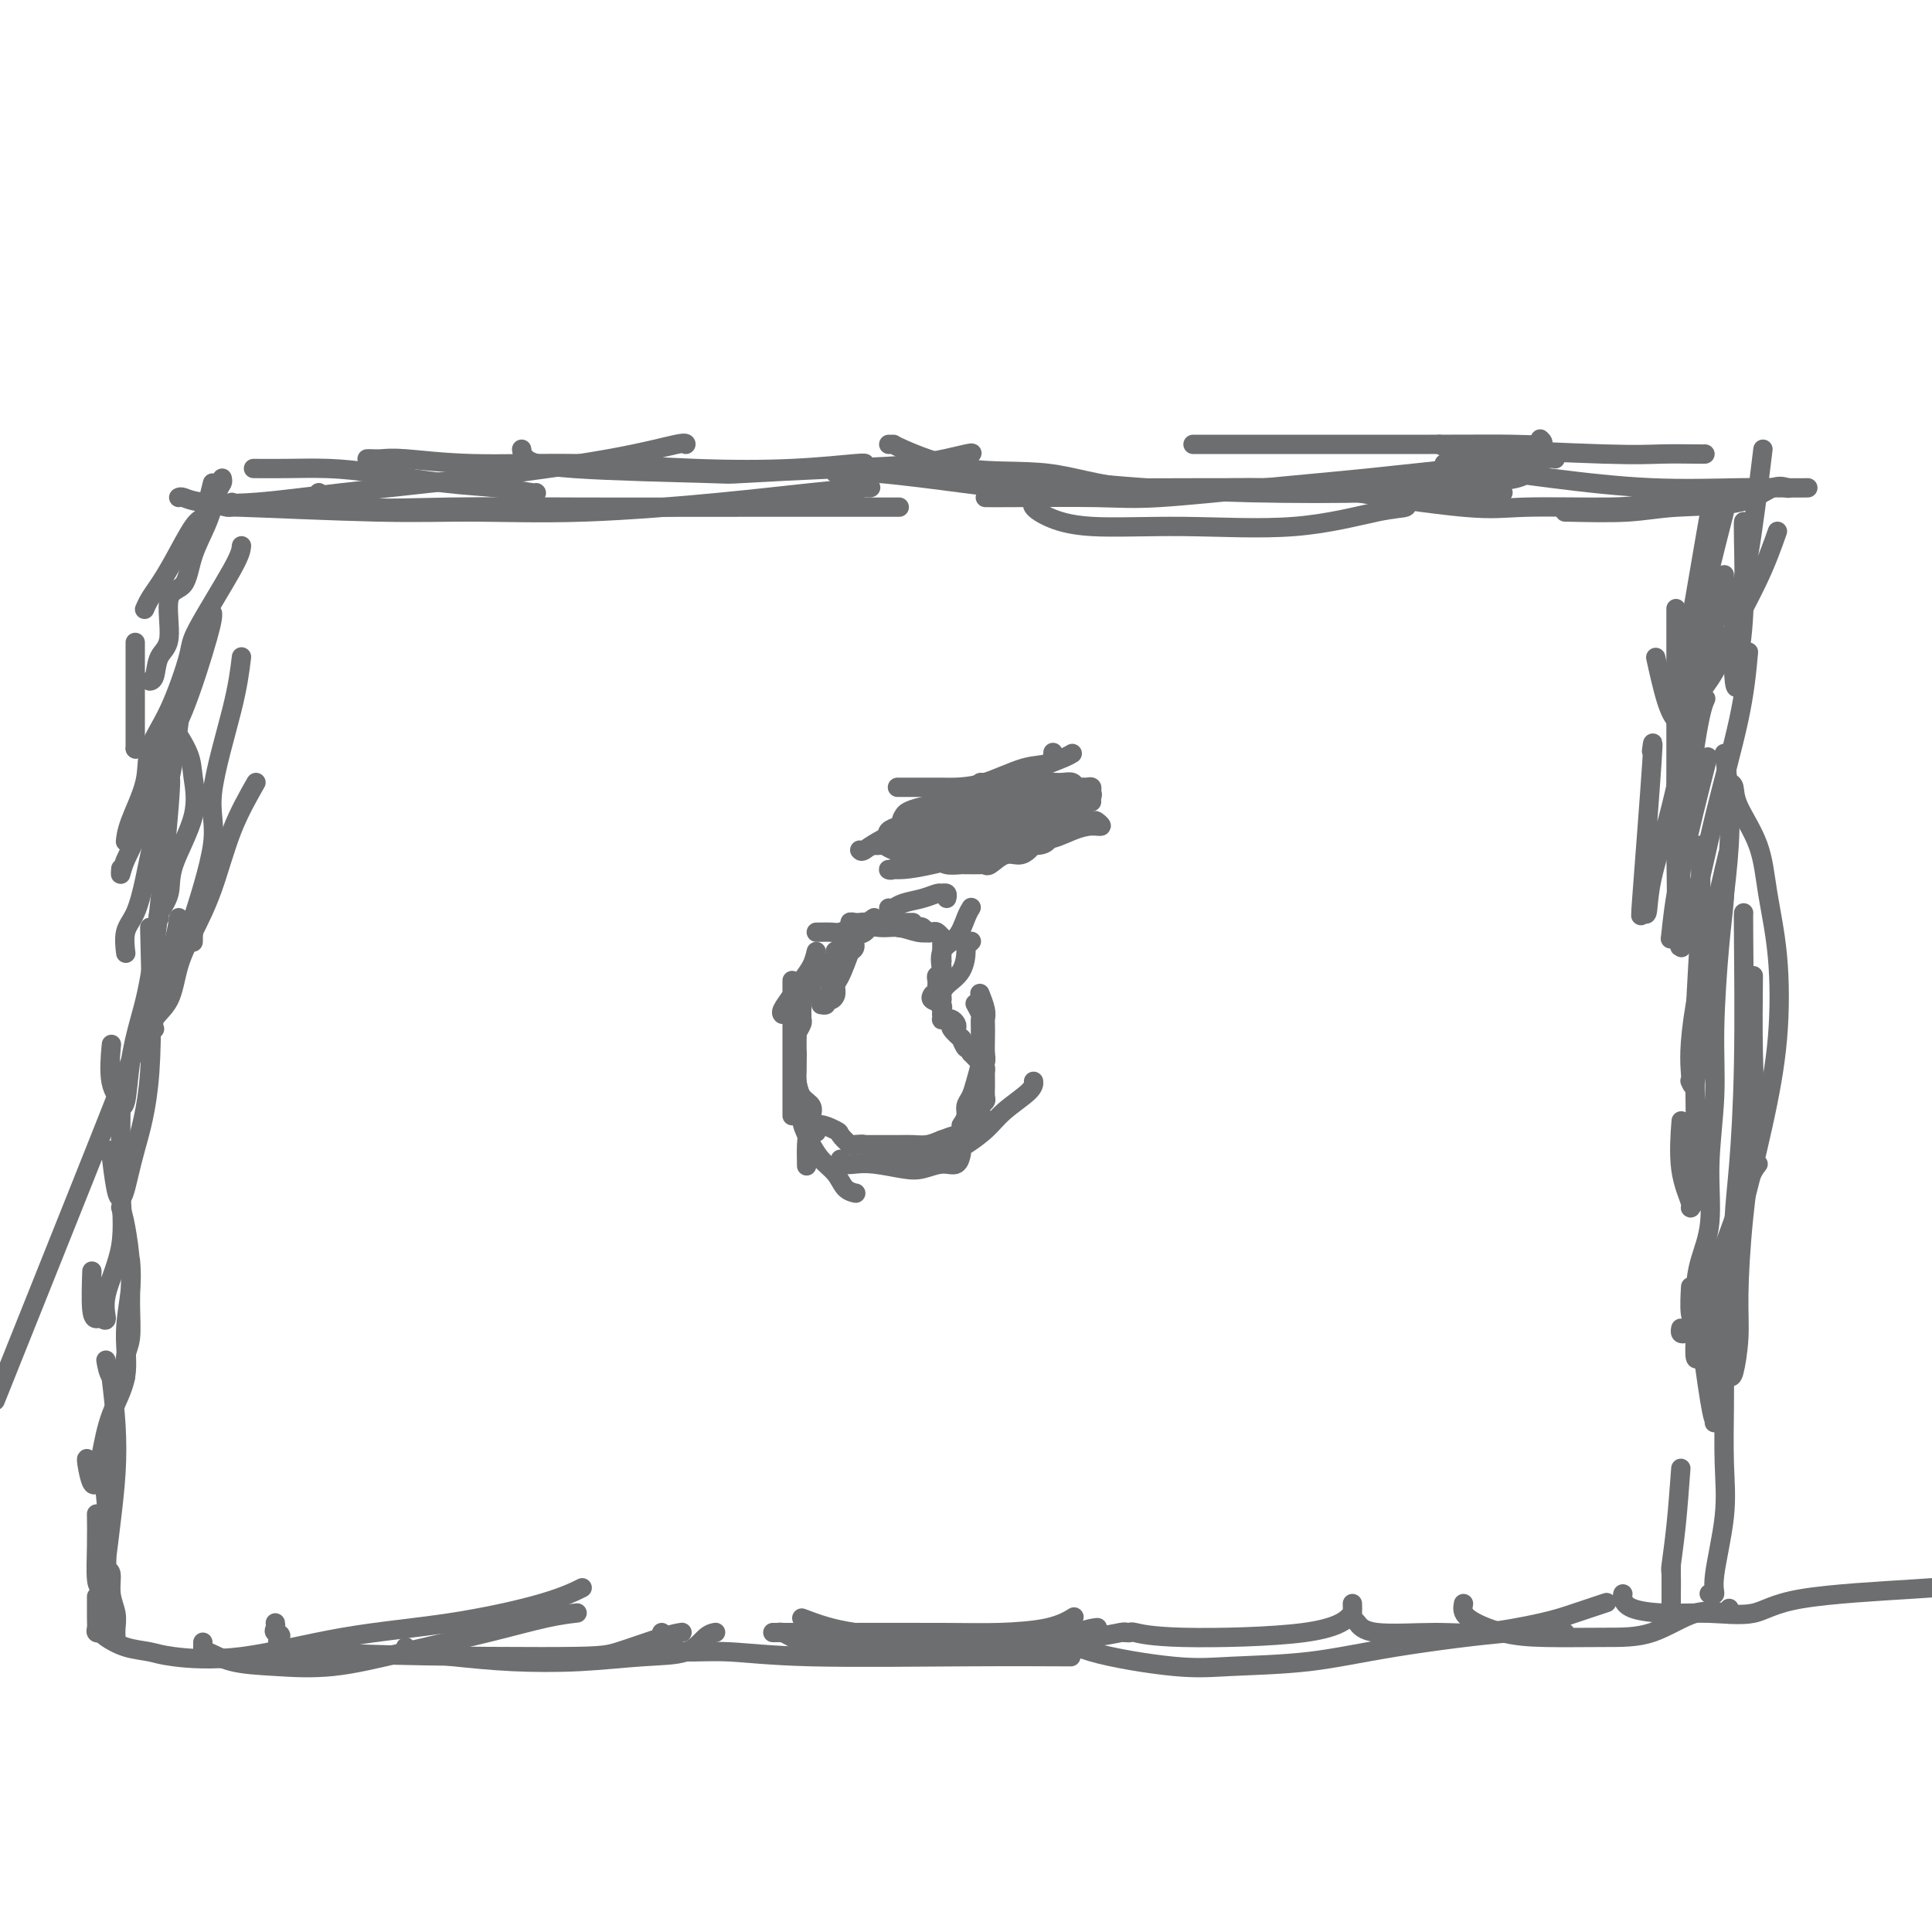 <svg viewBox='0 0 400 400' version='1.1' xmlns='http://www.w3.org/2000/svg' xmlns:xlink='http://www.w3.org/1999/xlink'><g fill='none' stroke='#6D6E70' stroke-width='4' stroke-linecap='round' stroke-linejoin='round'><path d='M44,100c-0.343,1.364 -0.686,2.728 -1,4c-0.314,1.272 -0.598,2.451 -1,3c-0.402,0.549 -0.920,0.466 -2,2c-1.080,1.534 -2.720,4.685 -4,7c-1.280,2.315 -2.199,3.796 -3,5c-0.801,1.204 -1.485,2.132 -2,3c-0.515,0.868 -0.861,1.677 -1,2c-0.139,0.323 -0.069,0.162 0,0'/><path d='M28,133c0.000,0.955 0.000,1.910 0,3c0.000,1.090 0.000,2.317 0,4c0.000,1.683 0.000,3.824 0,5c-0.000,1.176 0.000,1.387 0,2c0.000,0.613 -0.000,1.628 0,3c0.000,1.372 0.000,3.100 0,4c0.000,0.900 0.000,0.971 0,1c0.000,0.029 0.000,0.014 0,0'/><path d='M28,155c0.000,0.000 0.100,0.100 0.1,0.1'/><path d='M46,99c0.074,0.334 0.149,0.668 0,1c-0.149,0.332 -0.521,0.664 -1,2c-0.479,1.336 -1.065,3.678 -2,6c-0.935,2.322 -2.219,4.626 -3,7c-0.781,2.374 -1.060,4.818 -2,6c-0.940,1.182 -2.543,1.101 -3,3c-0.457,1.899 0.231,5.777 0,8c-0.231,2.223 -1.382,2.792 -2,4c-0.618,1.208 -0.705,3.056 -1,4c-0.295,0.944 -0.799,0.984 -1,1c-0.201,0.016 -0.101,0.008 0,0'/><path d='M50,113c-0.089,0.861 -0.179,1.723 -2,5c-1.821,3.277 -5.375,8.971 -7,12c-1.625,3.029 -1.321,3.394 -2,6c-0.679,2.606 -2.340,7.452 -4,11c-1.660,3.548 -3.321,5.798 -4,8c-0.679,2.202 -0.378,4.355 -1,7c-0.622,2.645 -2.167,5.781 -3,8c-0.833,2.219 -0.955,3.520 -1,4c-0.045,0.480 -0.013,0.137 0,0c0.013,-0.137 0.006,-0.069 0,0'/><path d='M44,127c0.018,0.656 0.037,1.312 -1,5c-1.037,3.688 -3.129,10.408 -5,15c-1.871,4.592 -3.521,7.055 -5,11c-1.479,3.945 -2.789,9.372 -4,13c-1.211,3.628 -2.325,5.457 -3,7c-0.675,1.543 -0.913,2.800 -1,3c-0.087,0.200 -0.025,-0.657 0,-1c0.025,-0.343 0.012,-0.171 0,0'/><path d='M50,136c-0.360,2.936 -0.720,5.873 -2,11c-1.280,5.127 -3.482,12.445 -4,17c-0.518,4.555 0.646,6.345 0,11c-0.646,4.655 -3.101,12.173 -4,15c-0.899,2.827 -0.241,0.964 0,1c0.241,0.036 0.065,1.971 0,3c-0.065,1.029 -0.017,1.151 0,1c0.017,-0.151 0.005,-0.577 0,-1c-0.005,-0.423 -0.001,-0.845 0,-1c0.001,-0.155 0.000,-0.044 0,0c-0.000,0.044 -0.000,0.022 0,0'/><path d='M53,162c-1.760,3.097 -3.520,6.194 -5,10c-1.480,3.806 -2.681,8.321 -4,12c-1.319,3.679 -2.755,6.523 -4,9c-1.245,2.477 -2.299,4.588 -3,7c-0.701,2.412 -1.049,5.126 -2,7c-0.951,1.874 -2.503,2.908 -3,4c-0.497,1.092 0.063,2.241 0,2c-0.063,-0.241 -0.748,-1.873 -1,-3c-0.252,-1.127 -0.072,-1.751 0,-2c0.072,-0.249 0.036,-0.125 0,0'/><path d='M37,190c-0.311,2.356 -0.622,4.711 -4,14c-3.378,9.289 -9.822,25.511 -16,41c-6.178,15.489 -12.089,30.244 -18,45'/><path d='M35,151c-0.028,0.123 -0.056,0.247 0,0c0.056,-0.247 0.197,-0.864 1,0c0.803,0.864 2.270,3.210 3,5c0.730,1.790 0.724,3.026 1,5c0.276,1.974 0.834,4.687 0,8c-0.834,3.313 -3.061,7.228 -4,10c-0.939,2.772 -0.592,4.403 -1,6c-0.408,1.597 -1.571,3.161 -2,4c-0.429,0.839 -0.122,0.954 0,1c0.122,0.046 0.061,0.023 0,0'/><path d='M37,147c0.149,0.183 0.297,0.366 0,3c-0.297,2.634 -1.040,7.718 -2,12c-0.960,4.282 -2.138,7.761 -3,11c-0.862,3.239 -1.408,6.237 -2,9c-0.592,2.763 -1.230,5.290 -2,7c-0.770,1.710 -1.670,2.603 -2,4c-0.330,1.397 -0.089,3.299 0,4c0.089,0.701 0.025,0.200 0,0c-0.025,-0.200 -0.013,-0.100 0,0'/><path d='M35,161c0.263,-0.350 0.527,-0.699 0,6c-0.527,6.699 -1.844,20.447 -3,29c-1.156,8.553 -2.150,11.912 -3,15c-0.850,3.088 -1.556,5.905 -2,9c-0.444,3.095 -0.627,6.467 -1,8c-0.373,1.533 -0.937,1.226 -1,1c-0.063,-0.226 0.375,-0.370 0,-1c-0.375,-0.630 -1.562,-1.747 -2,-4c-0.438,-2.253 -0.125,-5.644 0,-7c0.125,-1.356 0.063,-0.678 0,0'/><path d='M31,192c0.286,11.094 0.571,22.187 0,30c-0.571,7.813 -1.999,12.344 -3,16c-1.001,3.656 -1.575,6.435 -2,8c-0.425,1.565 -0.702,1.914 -1,2c-0.298,0.086 -0.619,-0.092 -1,-2c-0.381,-1.908 -0.823,-5.545 -1,-7c-0.177,-1.455 -0.088,-0.727 0,0'/><path d='M25,224c0.025,3.161 0.050,6.322 0,10c-0.050,3.678 -0.174,7.871 0,12c0.174,4.129 0.646,8.192 0,12c-0.646,3.808 -2.412,7.359 -3,10c-0.588,2.641 0.000,4.370 0,5c0.000,0.630 -0.588,0.161 -1,0c-0.412,-0.161 -0.646,-0.012 -1,0c-0.354,0.012 -0.826,-0.112 -1,-2c-0.174,-1.888 -0.050,-5.539 0,-7c0.050,-1.461 0.025,-0.730 0,0'/><path d='M25,250c0.307,0.977 0.614,1.954 1,4c0.386,2.046 0.850,5.162 1,8c0.150,2.838 -0.014,5.397 0,8c0.014,2.603 0.208,5.250 0,7c-0.208,1.750 -0.816,2.601 -1,4c-0.184,1.399 0.056,3.344 0,4c-0.056,0.656 -0.407,0.021 -1,0c-0.593,-0.021 -1.429,0.571 -2,0c-0.571,-0.571 -0.877,-2.306 -1,-3c-0.123,-0.694 -0.061,-0.347 0,0'/><path d='M27,261c0.134,1.739 0.268,3.479 0,6c-0.268,2.521 -0.937,5.825 -1,9c-0.063,3.175 0.481,6.223 0,9c-0.481,2.777 -1.988,5.284 -3,8c-1.012,2.716 -1.529,5.642 -2,8c-0.471,2.358 -0.897,4.148 -1,5c-0.103,0.852 0.116,0.764 0,1c-0.116,0.236 -0.567,0.795 -1,0c-0.433,-0.795 -0.847,-2.945 -1,-4c-0.153,-1.055 -0.044,-1.016 0,-1c0.044,0.016 0.022,0.008 0,0'/><path d='M23,285c0.399,3.343 0.798,6.686 1,10c0.202,3.314 0.208,6.599 0,10c-0.208,3.401 -0.630,6.919 -1,10c-0.370,3.081 -0.688,5.725 -1,8c-0.312,2.275 -0.620,4.181 -1,5c-0.380,0.819 -0.834,0.549 -1,-1c-0.166,-1.549 -0.045,-4.379 0,-7c0.045,-2.621 0.013,-5.035 0,-6c-0.013,-0.965 -0.006,-0.483 0,0'/><path d='M21,304c0.431,2.437 0.861,4.874 1,7c0.139,2.126 -0.014,3.943 0,7c0.014,3.057 0.196,7.356 0,10c-0.196,2.644 -0.771,3.634 -1,5c-0.229,1.366 -0.114,3.109 0,4c0.114,0.891 0.227,0.932 0,1c-0.227,0.068 -0.793,0.165 -1,0c-0.207,-0.165 -0.056,-0.591 0,-1c0.056,-0.409 0.015,-0.803 0,-2c-0.015,-1.197 -0.004,-3.199 0,-4c0.004,-0.801 0.002,-0.400 0,0'/><path d='M22,325c0.453,0.070 0.906,0.141 1,1c0.094,0.859 -0.171,2.507 0,4c0.171,1.493 0.778,2.831 1,4c0.222,1.169 0.060,2.169 0,3c-0.060,0.831 -0.016,1.493 0,2c0.016,0.507 0.005,0.859 0,1c-0.005,0.141 -0.002,0.070 0,0'/><path d='M21,338c0.102,0.220 0.203,0.441 1,1c0.797,0.559 2.288,1.457 4,2c1.712,0.543 3.644,0.730 5,1c1.356,0.270 2.135,0.624 5,1c2.865,0.376 7.816,0.773 14,0c6.184,-0.773 13.602,-2.715 21,-4c7.398,-1.285 14.777,-1.911 22,-3c7.223,-1.089 14.291,-2.639 19,-4c4.709,-1.361 7.060,-2.532 8,-3c0.940,-0.468 0.470,-0.234 0,0'/><path d='M42,340c0.004,0.295 0.008,0.590 0,1c-0.008,0.410 -0.028,0.935 0,1c0.028,0.065 0.105,-0.330 1,0c0.895,0.330 2.608,1.386 5,2c2.392,0.614 5.464,0.785 9,1c3.536,0.215 7.537,0.474 12,0c4.463,-0.474 9.389,-1.682 15,-3c5.611,-1.318 11.906,-2.745 17,-4c5.094,-1.255 8.987,-2.338 12,-3c3.013,-0.662 5.147,-0.903 6,-1c0.853,-0.097 0.427,-0.048 0,0'/><path d='M57,336c0.057,0.318 0.115,0.635 0,1c-0.115,0.365 -0.402,0.776 0,1c0.402,0.224 1.493,0.260 1,1c-0.493,0.740 -2.570,2.184 8,3c10.570,0.816 33.785,1.003 46,1c12.215,-0.003 13.429,-0.197 16,-1c2.571,-0.803 6.500,-2.216 9,-3c2.500,-0.784 3.571,-0.938 4,-1c0.429,-0.062 0.214,-0.031 0,0'/><path d='M84,341c0.213,0.338 0.426,0.675 2,1c1.574,0.325 4.507,0.636 8,1c3.493,0.364 7.544,0.781 12,1c4.456,0.219 9.317,0.241 14,0c4.683,-0.241 9.189,-0.744 13,-1c3.811,-0.256 6.929,-0.264 9,-1c2.071,-0.736 3.096,-2.198 4,-3c0.904,-0.802 1.687,-0.943 2,-1c0.313,-0.057 0.157,-0.028 0,0'/><path d='M137,338c0.100,0.229 0.200,0.457 0,1c-0.200,0.543 -0.700,1.399 0,2c0.700,0.601 2.600,0.946 5,1c2.400,0.054 5.301,-0.182 9,0c3.699,0.182 8.196,0.781 17,1c8.804,0.219 21.917,0.059 32,0c10.083,-0.059 17.138,-0.016 20,0c2.862,0.016 1.532,0.005 1,0c-0.532,-0.005 -0.266,-0.002 0,0'/><path d='M161,338c0.311,-0.051 0.623,-0.102 1,0c0.377,0.102 0.821,0.357 2,1c1.179,0.643 3.094,1.675 9,2c5.906,0.325 15.804,-0.057 23,0c7.196,0.057 11.692,0.551 16,0c4.308,-0.551 8.429,-2.148 11,-3c2.571,-0.852 3.592,-0.958 4,-1c0.408,-0.042 0.204,-0.021 0,0'/><path d='M160,338c0.188,-0.001 0.377,-0.002 2,0c1.623,0.002 4.681,0.007 11,0c6.319,-0.007 15.900,-0.027 22,0c6.100,0.027 8.717,0.100 12,0c3.283,-0.100 7.230,-0.373 10,-1c2.770,-0.627 4.363,-1.608 5,-2c0.637,-0.392 0.319,-0.196 0,0'/><path d='M166,335c3.035,1.153 6.071,2.305 11,3c4.929,0.695 11.752,0.932 18,1c6.248,0.068 11.923,-0.034 17,0c5.077,0.034 9.557,0.205 13,0c3.443,-0.205 5.850,-0.786 7,-1c1.150,-0.214 1.043,-0.061 1,0c-0.043,0.061 -0.021,0.031 0,0'/><path d='M233,338c0.429,0.032 0.858,0.064 1,0c0.142,-0.064 -0.003,-0.224 1,0c1.003,0.224 3.156,0.833 10,1c6.844,0.167 18.381,-0.109 25,-1c6.619,-0.891 8.320,-2.397 9,-3c0.680,-0.603 0.340,-0.301 0,0'/><path d='M219,338c1.294,1.354 2.588,2.708 7,4c4.412,1.292 11.941,2.521 17,3c5.059,0.479 7.646,0.209 12,0c4.354,-0.209 10.473,-0.357 16,-1c5.527,-0.643 10.462,-1.780 18,-3c7.538,-1.220 17.680,-2.523 24,-3c6.320,-0.477 8.817,-0.128 10,0c1.183,0.128 1.052,0.037 1,0c-0.052,-0.037 -0.026,-0.018 0,0'/><path d='M280,332c0.020,0.746 0.040,1.492 0,2c-0.040,0.508 -0.138,0.779 0,1c0.138,0.221 0.514,0.393 1,1c0.486,0.607 1.082,1.649 4,2c2.918,0.351 8.159,0.010 12,0c3.841,-0.010 6.280,0.312 10,0c3.720,-0.312 8.719,-1.259 12,-2c3.281,-0.741 4.845,-1.276 7,-2c2.155,-0.724 4.901,-1.635 6,-2c1.099,-0.365 0.549,-0.182 0,0'/><path d='M303,332c-0.177,0.959 -0.354,1.917 1,3c1.354,1.083 4.240,2.289 7,3c2.760,0.711 5.395,0.926 9,1c3.605,0.074 8.181,0.007 12,0c3.819,-0.007 6.880,0.047 10,-1c3.120,-1.047 6.300,-3.195 9,-4c2.700,-0.805 4.920,-0.267 6,0c1.080,0.267 1.022,0.264 1,0c-0.022,-0.264 -0.006,-0.790 0,-1c0.006,-0.210 0.003,-0.105 0,0'/><path d='M336,330c-0.070,0.228 -0.141,0.456 0,1c0.141,0.544 0.492,1.404 2,2c1.508,0.596 4.171,0.927 7,1c2.829,0.073 5.824,-0.113 9,0c3.176,0.113 6.532,0.525 9,0c2.468,-0.525 4.049,-1.988 10,-3c5.951,-1.012 16.272,-1.575 23,-2c6.728,-0.425 9.864,-0.713 13,-1'/><path d='M358,162c0.419,0.152 0.837,0.303 1,1c0.163,0.697 0.070,1.939 1,4c0.930,2.061 2.883,4.942 4,8c1.117,3.058 1.398,6.295 2,10c0.602,3.705 1.525,7.880 2,13c0.475,5.120 0.503,11.187 0,17c-0.503,5.813 -1.535,11.373 -3,18c-1.465,6.627 -3.362,14.321 -5,20c-1.638,5.679 -3.017,9.344 -4,13c-0.983,3.656 -1.570,7.305 -2,10c-0.430,2.695 -0.704,4.438 -1,5c-0.296,0.562 -0.616,-0.055 -1,0c-0.384,0.055 -0.834,0.784 -1,0c-0.166,-0.784 -0.047,-3.081 0,-4c0.047,-0.919 0.024,-0.459 0,0'/><path d='M357,180c0.080,1.830 0.161,3.660 0,6c-0.161,2.340 -0.563,5.190 -1,10c-0.437,4.810 -0.908,11.579 -1,17c-0.092,5.421 0.196,9.492 0,14c-0.196,4.508 -0.876,9.452 -1,14c-0.124,4.548 0.307,8.700 0,12c-0.307,3.300 -1.354,5.747 -2,8c-0.646,2.253 -0.891,4.312 -1,6c-0.109,1.688 -0.082,3.005 0,4c0.082,0.995 0.218,1.669 0,2c-0.218,0.331 -0.789,0.320 -1,-1c-0.211,-1.320 -0.060,-3.949 0,-5c0.060,-1.051 0.030,-0.526 0,0'/><path d='M361,189c-0.023,0.276 -0.047,0.552 0,6c0.047,5.448 0.164,16.068 0,25c-0.164,8.932 -0.608,16.178 -1,21c-0.392,4.822 -0.732,7.222 -1,12c-0.268,4.778 -0.464,11.936 -1,18c-0.536,6.064 -1.413,11.035 -2,15c-0.587,3.965 -0.883,6.923 -1,8c-0.117,1.077 -0.056,0.272 0,0c0.056,-0.272 0.108,-0.011 0,0c-0.108,0.011 -0.375,-0.228 -1,-4c-0.625,-3.772 -1.607,-11.078 -2,-14c-0.393,-2.922 -0.196,-1.461 0,0'/><path d='M363,202c-0.052,5.526 -0.104,11.052 0,16c0.104,4.948 0.365,9.319 0,15c-0.365,5.681 -1.354,12.670 -2,19c-0.646,6.330 -0.948,11.999 -1,16c-0.052,4.001 0.145,6.335 0,9c-0.145,2.665 -0.631,5.663 -1,7c-0.369,1.337 -0.621,1.013 -1,1c-0.379,-0.013 -0.885,0.285 -1,0c-0.115,-0.285 0.161,-1.154 0,-2c-0.161,-0.846 -0.760,-1.670 -1,-2c-0.240,-0.330 -0.120,-0.165 0,0'/><path d='M357,281c0.017,3.112 0.034,6.225 0,10c-0.034,3.775 -0.118,8.213 0,12c0.118,3.787 0.438,6.924 0,11c-0.438,4.076 -1.633,9.093 -2,12c-0.367,2.907 0.093,3.706 0,4c-0.093,0.294 -0.741,0.084 -1,0c-0.259,-0.084 -0.130,-0.042 0,0'/><path d='M348,304c-0.309,4.190 -0.619,8.379 -1,12c-0.381,3.621 -0.834,6.672 -1,8c-0.166,1.328 -0.044,0.932 0,2c0.044,1.068 0.012,3.598 0,5c-0.012,1.402 -0.003,1.675 0,2c0.003,0.325 0.001,0.703 0,-1c-0.001,-1.703 -0.000,-5.487 0,-7c0.000,-1.513 0.000,-0.757 0,0'/><path d='M364,241c-0.665,0.831 -1.330,1.662 -3,6c-1.670,4.338 -4.346,12.183 -6,16c-1.654,3.817 -2.285,3.608 -3,5c-0.715,1.392 -1.512,4.387 -2,6c-0.488,1.613 -0.667,1.845 -1,2c-0.333,0.155 -0.820,0.234 -1,0c-0.180,-0.234 -0.051,-0.781 0,-1c0.051,-0.219 0.026,-0.109 0,0'/><path d='M352,175c0.114,5.037 0.228,10.074 0,16c-0.228,5.926 -0.797,12.740 -1,20c-0.203,7.260 -0.038,14.965 0,20c0.038,5.035 -0.050,7.398 0,10c0.050,2.602 0.238,5.442 0,7c-0.238,1.558 -0.901,1.835 -1,2c-0.099,0.165 0.365,0.220 0,-1c-0.365,-1.220 -1.560,-3.713 -2,-7c-0.440,-3.287 -0.126,-7.368 0,-9c0.126,-1.632 0.063,-0.816 0,0'/><path d='M357,156c0.747,5.376 1.493,10.753 1,19c-0.493,8.247 -2.227,19.365 -3,26c-0.773,6.635 -0.586,8.787 -1,10c-0.414,1.213 -1.431,1.487 -2,4c-0.569,2.513 -0.691,7.265 -1,9c-0.309,1.735 -0.807,0.453 -1,0c-0.193,-0.453 -0.082,-0.077 0,0c0.082,0.077 0.135,-0.144 0,-2c-0.135,-1.856 -0.460,-5.346 1,-14c1.460,-8.654 4.703,-22.473 6,-28c1.297,-5.527 0.649,-2.764 0,0'/><path d='M368,110c-1.073,3.040 -2.147,6.080 -4,10c-1.853,3.920 -4.486,8.720 -6,12c-1.514,3.280 -1.911,5.038 -3,7c-1.089,1.962 -2.872,4.126 -4,6c-1.128,1.874 -1.602,3.457 -2,4c-0.398,0.543 -0.720,0.046 -1,0c-0.280,-0.046 -0.518,0.359 -1,0c-0.482,-0.359 -1.207,-1.481 -2,-4c-0.793,-2.519 -1.655,-6.434 -2,-8c-0.345,-1.566 -0.172,-0.783 0,0'/><path d='M347,126c-0.002,2.176 -0.004,4.351 0,10c0.004,5.649 0.015,14.771 0,22c-0.015,7.229 -0.054,12.564 0,18c0.054,5.436 0.201,10.973 0,14c-0.201,3.027 -0.750,3.543 -1,4c-0.250,0.457 -0.201,0.854 0,-1c0.201,-1.854 0.554,-5.961 2,-13c1.446,-7.039 3.985,-17.011 5,-21c1.015,-3.989 0.508,-1.994 0,0'/><path d='M362,135c-0.376,4.096 -0.752,8.193 -2,14c-1.248,5.807 -3.367,13.325 -5,20c-1.633,6.675 -2.780,12.507 -4,17c-1.220,4.493 -2.514,7.648 -3,9c-0.486,1.352 -0.165,0.901 0,1c0.165,0.099 0.174,0.747 0,-1c-0.174,-1.747 -0.531,-5.891 0,-14c0.531,-8.109 1.951,-20.183 3,-27c1.049,-6.817 1.728,-8.376 2,-9c0.272,-0.624 0.136,-0.312 0,0'/><path d='M357,119c-0.513,2.976 -1.026,5.952 -2,10c-0.974,4.048 -2.408,9.169 -4,16c-1.592,6.831 -3.343,15.372 -5,22c-1.657,6.628 -3.221,11.341 -4,15c-0.779,3.659 -0.773,6.263 -1,7c-0.227,0.737 -0.688,-0.394 -1,0c-0.312,0.394 -0.475,2.312 0,-4c0.475,-6.312 1.590,-20.853 2,-27c0.410,-6.147 0.117,-3.899 0,-3c-0.117,0.899 -0.059,0.450 0,0'/><path d='M357,106c-2.061,8.063 -4.121,16.126 -5,21c-0.879,4.874 -0.575,6.558 -1,9c-0.425,2.442 -1.578,5.642 -2,7c-0.422,1.358 -0.113,0.873 0,1c0.113,0.127 0.030,0.864 0,-1c-0.030,-1.864 -0.008,-6.331 0,-8c0.008,-1.669 0.002,-0.540 1,-6c0.998,-5.460 2.999,-17.508 4,-23c1.001,-5.492 1.000,-4.426 1,-4c-0.000,0.426 -0.000,0.213 0,0'/><path d='M361,108c-0.033,0.270 -0.065,0.540 0,4c0.065,3.460 0.228,10.111 0,15c-0.228,4.889 -0.846,8.015 -1,10c-0.154,1.985 0.155,2.830 0,4c-0.155,1.170 -0.773,2.664 -1,-1c-0.227,-3.664 -0.061,-12.486 0,-16c0.061,-3.514 0.017,-1.718 0,-1c-0.017,0.718 -0.009,0.359 0,0'/><path d='M365,93c-1.041,8.498 -2.083,16.995 -3,22c-0.917,5.005 -1.710,6.517 -2,8c-0.290,1.483 -0.078,2.938 0,4c0.078,1.062 0.022,1.732 0,2c-0.022,0.268 -0.011,0.134 0,0'/><path d='M37,103c0.202,-0.102 0.403,-0.203 1,0c0.597,0.203 1.588,0.712 4,1c2.412,0.288 6.244,0.357 11,0c4.756,-0.357 10.437,-1.139 18,-2c7.563,-0.861 17.007,-1.800 27,-3c9.993,-1.200 20.534,-2.662 28,-4c7.466,-1.338 11.856,-2.553 14,-3c2.144,-0.447 2.041,-0.128 2,0c-0.041,0.128 -0.021,0.064 0,0'/><path d='M53,97c-0.463,-0.004 -0.925,-0.008 0,0c0.925,0.008 3.238,0.029 6,0c2.762,-0.029 5.973,-0.109 9,0c3.027,0.109 5.869,0.408 10,1c4.131,0.592 9.552,1.479 14,2c4.448,0.521 7.924,0.676 11,1c3.076,0.324 5.751,0.818 7,1c1.249,0.182 1.071,0.052 1,0c-0.071,-0.052 -0.036,-0.026 0,0'/><path d='M66,102c0.027,0.483 0.054,0.967 0,1c-0.054,0.033 -0.191,-0.383 1,0c1.191,0.383 3.708,1.567 8,2c4.292,0.433 10.359,0.116 18,0c7.641,-0.116 16.857,-0.031 28,0c11.143,0.031 24.214,0.008 35,0c10.786,-0.008 19.289,-0.002 24,0c4.711,0.002 5.632,0.001 6,0c0.368,-0.001 0.184,-0.000 0,0'/><path d='M48,104c0.497,0.454 0.994,0.908 0,1c-0.994,0.092 -3.478,-0.177 2,0c5.478,0.177 18.918,0.801 28,1c9.082,0.199 13.808,-0.027 20,0c6.192,0.027 13.852,0.309 23,0c9.148,-0.309 19.786,-1.207 28,-2c8.214,-0.793 14.006,-1.481 19,-2c4.994,-0.519 9.191,-0.871 11,-1c1.809,-0.129 1.231,-0.037 1,0c-0.231,0.037 -0.116,0.018 0,0'/><path d='M76,95c0.271,-0.009 0.541,-0.017 1,0c0.459,0.017 1.106,0.061 2,0c0.894,-0.061 2.035,-0.225 5,0c2.965,0.225 7.755,0.841 14,1c6.245,0.159 13.947,-0.140 22,0c8.053,0.140 16.459,0.717 24,1c7.541,0.283 14.217,0.272 20,0c5.783,-0.272 10.672,-0.804 13,-1c2.328,-0.196 2.094,-0.056 2,0c-0.094,0.056 -0.047,0.028 0,0'/><path d='M108,93c0.080,0.647 0.160,1.294 1,2c0.840,0.706 2.439,1.469 10,2c7.561,0.531 21.085,0.828 27,1c5.915,0.172 4.222,0.218 8,0c3.778,-0.218 13.026,-0.699 20,-1c6.974,-0.301 11.673,-0.421 16,-1c4.327,-0.579 8.280,-1.617 10,-2c1.720,-0.383 1.206,-0.109 1,0c-0.206,0.109 -0.103,0.055 0,0'/><path d='M173,98c2.111,-0.196 4.223,-0.392 9,0c4.777,0.392 12.220,1.373 17,2c4.780,0.627 6.899,0.900 15,1c8.101,0.100 22.185,0.027 34,0c11.815,-0.027 21.363,-0.007 28,0c6.637,0.007 10.364,0.002 12,0c1.636,-0.002 1.182,-0.001 1,0c-0.182,0.001 -0.091,0.000 0,0'/><path d='M214,104c-0.180,0.258 -0.360,0.517 0,1c0.360,0.483 1.260,1.191 3,2c1.740,0.809 4.320,1.720 9,2c4.680,0.280 11.461,-0.072 19,0c7.539,0.072 15.838,0.569 23,0c7.162,-0.569 13.188,-2.204 17,-3c3.812,-0.796 5.411,-0.753 6,-1c0.589,-0.247 0.168,-0.785 0,-1c-0.168,-0.215 -0.084,-0.108 0,0'/><path d='M217,100c0.007,0.023 0.014,0.045 1,0c0.986,-0.045 2.951,-0.159 6,0c3.049,0.159 7.180,0.589 13,1c5.820,0.411 13.328,0.801 22,1c8.672,0.199 18.510,0.207 25,0c6.490,-0.207 9.634,-0.630 13,-1c3.366,-0.370 6.954,-0.687 10,-1c3.046,-0.313 5.551,-0.623 7,-1c1.449,-0.377 1.843,-0.822 2,-1c0.157,-0.178 0.079,-0.089 0,0'/><path d='M279,101c-1.375,0.082 -2.750,0.164 2,1c4.750,0.836 15.627,2.427 22,3c6.373,0.573 8.244,0.129 13,0c4.756,-0.129 12.399,0.057 17,0c4.601,-0.057 6.161,-0.355 9,-1c2.839,-0.645 6.957,-1.635 9,-2c2.043,-0.365 2.012,-0.104 2,0c-0.012,0.104 -0.006,0.052 0,0'/><path d='M324,106c4.706,0.107 9.412,0.215 13,0c3.588,-0.215 6.058,-0.751 10,-1c3.942,-0.249 9.356,-0.211 13,-1c3.644,-0.789 5.520,-2.405 7,-3c1.480,-0.595 2.566,-0.170 3,0c0.434,0.170 0.217,0.085 0,0'/><path d='M298,92c0.871,0.453 1.743,0.906 2,1c0.257,0.094 -0.099,-0.171 6,0c6.099,0.171 18.654,0.778 26,1c7.346,0.222 9.485,0.060 12,0c2.515,-0.060 5.408,-0.016 7,0c1.592,0.016 1.883,0.005 2,0c0.117,-0.005 0.058,-0.002 0,0'/><path d='M247,92c0.854,0.001 1.708,0.001 2,0c0.292,-0.001 0.022,-0.004 9,0c8.978,0.004 27.204,0.015 38,0c10.796,-0.015 14.162,-0.056 17,0c2.838,0.056 5.149,0.207 6,0c0.851,-0.207 0.243,-0.774 0,-1c-0.243,-0.226 -0.122,-0.113 0,0'/><path d='M184,92c0.478,0.007 0.956,0.013 1,0c0.044,-0.013 -0.347,-0.047 2,1c2.347,1.047 7.433,3.174 13,4c5.567,0.826 11.617,0.351 17,1c5.383,0.649 10.099,2.423 17,3c6.901,0.577 15.986,-0.041 25,0c9.014,0.041 17.957,0.743 25,1c7.043,0.257 12.187,0.069 16,0c3.813,-0.069 6.296,-0.019 8,0c1.704,0.019 2.630,0.005 3,0c0.370,-0.005 0.185,-0.003 0,0'/><path d='M204,103c0.862,0.013 1.725,0.026 6,0c4.275,-0.026 11.963,-0.091 17,0c5.037,0.091 7.422,0.337 13,0c5.578,-0.337 14.349,-1.257 22,-2c7.651,-0.743 14.183,-1.309 21,-2c6.817,-0.691 13.918,-1.505 19,-2c5.082,-0.495 8.146,-0.669 11,-1c2.854,-0.331 5.499,-0.820 7,-1c1.501,-0.180 1.857,-0.051 2,0c0.143,0.051 0.071,0.026 0,0'/><path d='M299,96c7.394,1.041 14.787,2.083 22,3c7.213,0.917 14.245,1.710 21,2c6.755,0.290 13.233,0.078 18,0c4.767,-0.078 7.822,-0.021 10,0c2.178,0.021 3.479,0.006 4,0c0.521,-0.006 0.260,-0.003 0,0'/><path d='M178,176c0.173,0.209 0.347,0.417 1,0c0.653,-0.417 1.786,-1.460 7,-4c5.214,-2.540 14.508,-6.576 20,-9c5.492,-2.424 7.184,-3.237 9,-4c1.816,-0.763 3.758,-1.475 5,-2c1.242,-0.525 1.783,-0.864 2,-1c0.217,-0.136 0.108,-0.068 0,0'/><path d='M181,175c-0.095,-0.008 -0.190,-0.016 0,0c0.190,0.016 0.665,0.055 1,0c0.335,-0.055 0.531,-0.203 1,0c0.469,0.203 1.210,0.759 2,1c0.790,0.241 1.630,0.169 2,0c0.370,-0.169 0.272,-0.434 1,0c0.728,0.434 2.282,1.566 3,2c0.718,0.434 0.599,0.169 1,0c0.401,-0.169 1.320,-0.241 2,0c0.680,0.241 1.121,0.797 2,1c0.879,0.203 2.197,0.054 3,0c0.803,-0.054 1.092,-0.012 1,0c-0.092,0.012 -0.566,-0.004 0,0c0.566,0.004 2.171,0.030 3,0c0.829,-0.030 0.880,-0.116 1,0c0.120,0.116 0.309,0.434 1,0c0.691,-0.434 1.886,-1.618 3,-2c1.114,-0.382 2.149,0.040 3,0c0.851,-0.040 1.520,-0.540 2,-1c0.480,-0.460 0.773,-0.879 1,-1c0.227,-0.121 0.389,0.056 1,0c0.611,-0.056 1.672,-0.344 2,-1c0.328,-0.656 -0.077,-1.681 0,-2c0.077,-0.319 0.636,0.068 1,0c0.364,-0.068 0.533,-0.591 1,-1c0.467,-0.409 1.234,-0.705 2,-1'/><path d='M221,170c3.210,-2.101 2.234,-2.854 2,-3c-0.234,-0.146 0.274,0.315 1,0c0.726,-0.315 1.670,-1.405 2,-2c0.330,-0.595 0.047,-0.694 0,-1c-0.047,-0.306 0.143,-0.818 0,-1c-0.143,-0.182 -0.618,-0.035 -1,0c-0.382,0.035 -0.670,-0.043 -1,0c-0.330,0.043 -0.702,0.208 -1,0c-0.298,-0.208 -0.521,-0.788 -1,-1c-0.479,-0.212 -1.213,-0.057 -2,0c-0.787,0.057 -1.625,0.015 -2,0c-0.375,-0.015 -0.286,-0.004 -1,0c-0.714,0.004 -2.233,0.001 -3,0c-0.767,-0.001 -0.784,-0.000 -2,0c-1.216,0.000 -3.630,0.000 -5,0c-1.370,-0.000 -1.694,-0.000 -2,0c-0.306,0.000 -0.593,0.000 -1,0c-0.407,-0.000 -0.934,-0.000 -1,0c-0.066,0.000 0.328,0.000 1,0c0.672,-0.000 1.620,-0.000 3,0c1.380,0.000 3.190,0.000 5,0'/><path d='M212,162c2.265,0.002 3.927,0.007 5,0c1.073,-0.007 1.555,-0.027 1,0c-0.555,0.027 -2.149,0.101 -3,0c-0.851,-0.101 -0.958,-0.378 -2,0c-1.042,0.378 -3.018,1.411 -5,2c-1.982,0.589 -3.970,0.735 -6,1c-2.030,0.265 -4.101,0.649 -6,1c-1.899,0.351 -3.624,0.667 -5,1c-1.376,0.333 -2.403,0.681 -3,1c-0.597,0.319 -0.764,0.607 -1,1c-0.236,0.393 -0.540,0.890 0,1c0.540,0.110 1.924,-0.168 3,0c1.076,0.168 1.844,0.781 3,1c1.156,0.219 2.699,0.045 4,0c1.301,-0.045 2.359,0.039 3,0c0.641,-0.039 0.865,-0.203 1,0c0.135,0.203 0.181,0.772 0,1c-0.181,0.228 -0.591,0.114 -1,0'/><path d='M200,172c1.196,0.974 -1.815,1.410 -4,2c-2.185,0.590 -3.545,1.336 -5,2c-1.455,0.664 -3.004,1.247 -4,2c-0.996,0.753 -1.439,1.674 -2,2c-0.561,0.326 -1.240,0.055 -1,0c0.240,-0.055 1.399,0.104 3,0c1.601,-0.104 3.646,-0.473 6,-1c2.354,-0.527 5.019,-1.213 7,-2c1.981,-0.787 3.279,-1.675 4,-2c0.721,-0.325 0.866,-0.087 1,0c0.134,0.087 0.258,0.023 0,0c-0.258,-0.023 -0.898,-0.006 -1,0c-0.102,0.006 0.332,0.002 0,0c-0.332,-0.002 -1.432,-0.000 -3,0c-1.568,0.000 -3.606,0.000 -5,0c-1.394,-0.000 -2.145,-0.000 -3,0c-0.855,0.000 -1.816,0.000 -2,0c-0.184,-0.000 0.408,-0.000 1,0'/><path d='M192,175c-1.749,-0.166 -0.121,-0.580 1,-1c1.121,-0.420 1.736,-0.844 2,-1c0.264,-0.156 0.177,-0.042 0,0c-0.177,0.042 -0.443,0.012 -1,0c-0.557,-0.012 -1.405,-0.006 -3,0c-1.595,0.006 -3.939,0.013 -5,0c-1.061,-0.013 -0.841,-0.045 -1,0c-0.159,0.045 -0.696,0.168 -1,0c-0.304,-0.168 -0.373,-0.627 0,-1c0.373,-0.373 1.190,-0.660 2,-1c0.810,-0.340 1.615,-0.732 3,-1c1.385,-0.268 3.352,-0.412 5,-1c1.648,-0.588 2.978,-1.622 4,-2c1.022,-0.378 1.737,-0.102 2,0c0.263,0.102 0.075,0.029 0,0c-0.075,-0.029 -0.038,-0.015 0,0'/><path d='M200,167c1.857,-0.928 -0.501,-0.248 -2,0c-1.499,0.248 -2.141,0.064 -3,0c-0.859,-0.064 -1.936,-0.007 -2,0c-0.064,0.007 0.883,-0.036 3,0c2.117,0.036 5.403,0.153 8,0c2.597,-0.153 4.503,-0.574 6,-1c1.497,-0.426 2.583,-0.856 3,-1c0.417,-0.144 0.164,-0.000 0,0c-0.164,0.000 -0.238,-0.142 -1,0c-0.762,0.142 -2.212,0.568 -3,1c-0.788,0.432 -0.915,0.869 -1,1c-0.085,0.131 -0.127,-0.046 0,0c0.127,0.046 0.424,0.313 2,0c1.576,-0.313 4.433,-1.208 6,-2c1.567,-0.792 1.845,-1.483 2,-2c0.155,-0.517 0.187,-0.862 0,-1c-0.187,-0.138 -0.594,-0.069 -1,0'/><path d='M217,162c-0.327,-0.379 -1.646,0.175 -3,1c-1.354,0.825 -2.744,1.923 -5,3c-2.256,1.077 -5.376,2.135 -7,3c-1.624,0.865 -1.750,1.538 -2,2c-0.250,0.462 -0.623,0.712 -1,1c-0.377,0.288 -0.758,0.613 -1,1c-0.242,0.387 -0.345,0.838 0,1c0.345,0.162 1.137,0.037 2,0c0.863,-0.037 1.795,0.014 3,0c1.205,-0.014 2.681,-0.094 5,0c2.319,0.094 5.479,0.361 8,0c2.521,-0.361 4.402,-1.351 6,-2c1.598,-0.649 2.914,-0.959 4,-1c1.086,-0.041 1.942,0.185 2,0c0.058,-0.185 -0.683,-0.782 -1,-1c-0.317,-0.218 -0.209,-0.056 -1,0c-0.791,0.056 -2.479,0.005 -4,0c-1.521,-0.005 -2.874,0.037 -4,0c-1.126,-0.037 -2.023,-0.154 -3,0c-0.977,0.154 -2.032,0.580 -3,1c-0.968,0.420 -1.848,0.834 -2,1c-0.152,0.166 0.424,0.083 1,0'/><path d='M211,172c-1.792,-0.039 1.227,-0.638 3,-1c1.773,-0.362 2.300,-0.489 3,-1c0.700,-0.511 1.573,-1.406 3,-2c1.427,-0.594 3.407,-0.885 4,-1c0.593,-0.115 -0.202,-0.052 -1,0c-0.798,0.052 -1.599,0.094 -3,0c-1.401,-0.094 -3.402,-0.325 -5,0c-1.598,0.325 -2.793,1.204 -4,2c-1.207,0.796 -2.425,1.508 -2,1c0.425,-0.508 2.494,-2.234 4,-3c1.506,-0.766 2.450,-0.570 3,-1c0.550,-0.430 0.705,-1.485 1,-2c0.295,-0.515 0.730,-0.488 0,0c-0.730,0.488 -2.624,1.437 -4,2c-1.376,0.563 -2.235,0.738 -3,1c-0.765,0.262 -1.437,0.609 -2,1c-0.563,0.391 -1.018,0.826 -1,1c0.018,0.174 0.509,0.087 1,0'/><path d='M208,169c-2.508,0.313 -0.777,0.094 0,0c0.777,-0.094 0.600,-0.065 1,0c0.400,0.065 1.377,0.167 2,0c0.623,-0.167 0.891,-0.601 1,-1c0.109,-0.399 0.058,-0.762 0,-1c-0.058,-0.238 -0.122,-0.351 -1,0c-0.878,0.351 -2.569,1.166 -4,2c-1.431,0.834 -2.603,1.688 -3,2c-0.397,0.312 -0.017,0.084 0,0c0.017,-0.084 -0.327,-0.022 0,0c0.327,0.022 1.324,0.006 2,0c0.676,-0.006 1.032,-0.002 2,0c0.968,0.002 2.548,0.000 3,0c0.452,-0.000 -0.224,-0.000 -1,0c-0.776,0.000 -1.650,0.000 -2,0c-0.350,-0.000 -0.175,-0.000 0,0'/><path d='M208,171c-0.699,-0.004 -0.946,-0.015 -1,0c-0.054,0.015 0.085,0.057 2,0c1.915,-0.057 5.607,-0.211 8,-1c2.393,-0.789 3.488,-2.211 5,-3c1.512,-0.789 3.440,-0.943 4,-1c0.560,-0.057 -0.249,-0.015 -1,0c-0.751,0.015 -1.444,0.004 -2,0c-0.556,-0.004 -0.976,-0.000 -1,0c-0.024,0.000 0.347,-0.003 0,0c-0.347,0.003 -1.413,0.011 -2,0c-0.587,-0.011 -0.697,-0.041 -1,0c-0.303,0.041 -0.801,0.155 -1,0c-0.199,-0.155 -0.100,-0.577 0,-1'/><path d='M218,165c-1.341,-0.398 -0.693,-0.893 0,-1c0.693,-0.107 1.431,0.174 2,0c0.569,-0.174 0.970,-0.804 1,-1c0.030,-0.196 -0.310,0.042 -1,0c-0.690,-0.042 -1.730,-0.365 -3,0c-1.270,0.365 -2.771,1.418 -4,2c-1.229,0.582 -2.185,0.692 -3,1c-0.815,0.308 -1.489,0.814 -2,1c-0.511,0.186 -0.860,0.053 -1,0c-0.140,-0.053 -0.070,-0.027 0,0'/><path d='M175,197c-0.309,-0.006 -0.618,-0.012 -1,0c-0.382,0.012 -0.838,0.041 -1,0c-0.162,-0.041 -0.028,-0.150 0,0c0.028,0.150 -0.048,0.561 0,1c0.048,0.439 0.219,0.905 0,1c-0.219,0.095 -0.829,-0.182 -1,0c-0.171,0.182 0.099,0.822 0,1c-0.099,0.178 -0.565,-0.106 -1,0c-0.435,0.106 -0.839,0.602 -1,1c-0.161,0.398 -0.081,0.699 0,1'/><path d='M170,202c-0.935,0.741 -0.771,0.093 -1,0c-0.229,-0.093 -0.850,0.370 -1,1c-0.150,0.630 0.170,1.426 0,2c-0.170,0.574 -0.830,0.928 -1,1c-0.170,0.072 0.151,-0.136 0,0c-0.151,0.136 -0.772,0.615 -1,1c-0.228,0.385 -0.061,0.677 0,1c0.061,0.323 0.017,0.677 0,1c-0.017,0.323 -0.008,0.615 0,1c0.008,0.385 0.016,0.864 0,1c-0.016,0.136 -0.057,-0.072 0,0c0.057,0.072 0.211,0.422 0,1c-0.211,0.578 -0.789,1.384 -1,2c-0.211,0.616 -0.057,1.043 0,1c0.057,-0.043 0.015,-0.555 0,0c-0.015,0.555 -0.005,2.178 0,3c0.005,0.822 0.003,0.843 0,1c-0.003,0.157 -0.007,0.450 0,1c0.007,0.550 0.026,1.355 0,2c-0.026,0.645 -0.098,1.128 0,2c0.098,0.872 0.365,2.132 1,3c0.635,0.868 1.637,1.343 2,2c0.363,0.657 0.087,1.496 0,2c-0.087,0.504 0.015,0.674 0,1c-0.015,0.326 -0.147,0.807 0,1c0.147,0.193 0.574,0.096 1,0'/><path d='M169,233c0.384,2.886 -0.654,0.602 0,0c0.654,-0.602 3.002,0.480 4,1c0.998,0.520 0.645,0.479 1,1c0.355,0.521 1.417,1.603 2,2c0.583,0.397 0.687,0.110 1,0c0.313,-0.110 0.836,-0.044 1,0c0.164,0.044 -0.031,0.067 0,0c0.031,-0.067 0.288,-0.224 1,0c0.712,0.224 1.878,0.831 3,1c1.122,0.169 2.199,-0.099 3,0c0.801,0.099 1.326,0.563 2,1c0.674,0.437 1.499,0.845 2,1c0.501,0.155 0.680,0.056 1,0c0.320,-0.056 0.783,-0.071 1,0c0.217,0.071 0.190,0.226 1,0c0.810,-0.226 2.457,-0.834 3,-1c0.543,-0.166 -0.020,0.110 0,0c0.020,-0.110 0.621,-0.607 1,-1c0.379,-0.393 0.537,-0.684 1,-1c0.463,-0.316 1.232,-0.658 2,-1'/><path d='M199,236c1.785,-0.592 1.248,-0.070 1,0c-0.248,0.070 -0.206,-0.310 0,-1c0.206,-0.690 0.577,-1.691 1,-2c0.423,-0.309 0.897,0.072 1,0c0.103,-0.072 -0.165,-0.597 0,-1c0.165,-0.403 0.762,-0.684 1,-1c0.238,-0.316 0.116,-0.665 0,-1c-0.116,-0.335 -0.227,-0.654 0,-1c0.227,-0.346 0.793,-0.719 1,-1c0.207,-0.281 0.056,-0.471 0,-1c-0.056,-0.529 -0.015,-1.399 0,-2c0.015,-0.601 0.005,-0.935 0,-1c-0.005,-0.065 -0.003,0.138 0,0c0.003,-0.138 0.009,-0.617 0,-1c-0.009,-0.383 -0.033,-0.670 0,-1c0.033,-0.330 0.124,-0.704 0,-1c-0.124,-0.296 -0.464,-0.513 -1,-1c-0.536,-0.487 -1.268,-1.243 -2,-2'/><path d='M201,218c-0.621,-1.644 -0.673,-0.755 -1,-1c-0.327,-0.245 -0.927,-1.624 -1,-2c-0.073,-0.376 0.383,0.253 0,0c-0.383,-0.253 -1.605,-1.387 -2,-2c-0.395,-0.613 0.038,-0.704 0,-1c-0.038,-0.296 -0.546,-0.797 -1,-1c-0.454,-0.203 -0.853,-0.109 -1,0c-0.147,0.109 -0.043,0.233 0,0c0.043,-0.233 0.026,-0.822 0,-1c-0.026,-0.178 -0.059,0.054 0,0c0.059,-0.054 0.212,-0.396 0,-1c-0.212,-0.604 -0.789,-1.471 -1,-2c-0.211,-0.529 -0.058,-0.720 0,-1c0.058,-0.280 0.019,-0.648 0,-1c-0.019,-0.352 -0.019,-0.690 0,-1c0.019,-0.310 0.058,-0.594 0,-1c-0.058,-0.406 -0.211,-0.934 0,-1c0.211,-0.066 0.788,0.328 1,0c0.212,-0.328 0.061,-1.380 0,-2c-0.061,-0.620 -0.030,-0.810 0,-1'/><path d='M195,199c0.000,-2.019 0.000,-1.065 0,-1c-0.000,0.065 -0.000,-0.757 0,-1c0.000,-0.243 0.001,0.094 0,0c-0.001,-0.094 -0.003,-0.617 0,-1c0.003,-0.383 0.012,-0.625 0,-1c-0.012,-0.375 -0.045,-0.884 0,-1c0.045,-0.116 0.167,0.161 0,0c-0.167,-0.161 -0.622,-0.761 -1,-1c-0.378,-0.239 -0.679,-0.116 -1,0c-0.321,0.116 -0.662,0.227 -1,0c-0.338,-0.227 -0.673,-0.792 -1,-1c-0.327,-0.208 -0.647,-0.060 -1,0c-0.353,0.060 -0.738,0.030 -1,0c-0.262,-0.030 -0.399,-0.061 -1,0c-0.601,0.061 -1.666,0.212 -2,0c-0.334,-0.212 0.064,-0.788 0,-1c-0.064,-0.212 -0.590,-0.061 -1,0c-0.410,0.061 -0.705,0.030 -1,0'/><path d='M184,191c-2.008,-0.318 -2.030,-0.115 -2,0c0.030,0.115 0.110,0.140 0,0c-0.110,-0.140 -0.410,-0.446 -1,0c-0.590,0.446 -1.468,1.643 -2,2c-0.532,0.357 -0.716,-0.125 -1,0c-0.284,0.125 -0.669,0.856 -1,1c-0.331,0.144 -0.610,-0.298 -1,0c-0.390,0.298 -0.893,1.337 -1,2c-0.107,0.663 0.182,0.951 0,1c-0.182,0.049 -0.833,-0.142 -1,0c-0.167,0.142 0.151,0.616 0,1c-0.151,0.384 -0.771,0.679 -1,1c-0.229,0.321 -0.065,0.667 0,1c0.065,0.333 0.033,0.653 0,1c-0.033,0.347 -0.065,0.723 0,1c0.065,0.277 0.229,0.456 0,1c-0.229,0.544 -0.850,1.452 -1,2c-0.150,0.548 0.170,0.735 0,1c-0.170,0.265 -0.829,0.607 -1,1c-0.171,0.393 0.146,0.837 0,1c-0.146,0.163 -0.756,0.047 -1,0c-0.244,-0.047 -0.122,-0.023 0,0'/><path d='M181,190c-0.372,0.212 -0.744,0.424 -1,1c-0.256,0.576 -0.397,1.515 -1,2c-0.603,0.485 -1.667,0.515 -2,1c-0.333,0.485 0.065,1.426 0,2c-0.065,0.574 -0.592,0.781 -1,1c-0.408,0.219 -0.697,0.450 -1,1c-0.303,0.550 -0.620,1.417 -1,2c-0.380,0.583 -0.823,0.881 -1,1c-0.177,0.119 -0.089,0.060 0,0'/><path d='M169,197c-0.241,0.997 -0.481,1.994 -1,3c-0.519,1.006 -1.316,2.021 -2,3c-0.684,0.979 -1.256,1.922 -2,3c-0.744,1.078 -1.662,2.290 -2,3c-0.338,0.710 -0.097,0.917 0,1c0.097,0.083 0.048,0.041 0,0'/><path d='M164,203c0.000,1.282 0.000,2.563 0,5c0.000,2.437 0.000,6.029 0,9c-0.000,2.971 0.000,5.321 0,7c0.000,1.679 0.000,2.688 0,4c0.000,1.312 0.000,2.929 0,3c0.000,0.071 -0.000,-1.404 0,-2c0.000,-0.596 0.000,-0.314 0,-1c0.000,-0.686 0.000,-2.339 0,-3c0.000,-0.661 0.000,-0.331 0,0'/><path d='M165,218c0.033,-0.049 0.065,-0.097 0,1c-0.065,1.097 -0.228,3.341 0,5c0.228,1.659 0.846,2.733 1,4c0.154,1.267 -0.155,2.728 0,4c0.155,1.272 0.774,2.355 1,3c0.226,0.645 0.061,0.852 0,2c-0.061,1.148 -0.016,3.235 0,4c0.016,0.765 0.004,0.206 0,0c-0.004,-0.206 -0.001,-0.059 0,0c0.001,0.059 0.001,0.029 0,0'/><path d='M168,237c-0.147,-0.271 -0.295,-0.542 0,0c0.295,0.542 1.032,1.896 2,3c0.968,1.104 2.168,1.956 3,3c0.832,1.044 1.295,2.280 2,3c0.705,0.720 1.651,0.925 2,1c0.349,0.075 0.100,0.022 0,0c-0.100,-0.022 -0.050,-0.011 0,0'/><path d='M174,240c0.276,0.415 0.551,0.830 1,1c0.449,0.170 1.071,0.094 2,0c0.929,-0.094 2.164,-0.205 4,0c1.836,0.205 4.271,0.727 6,1c1.729,0.273 2.751,0.297 4,0c1.249,-0.297 2.727,-0.915 4,-1c1.273,-0.085 2.343,0.362 3,0c0.657,-0.362 0.902,-1.532 1,-2c0.098,-0.468 0.049,-0.234 0,0'/><path d='M178,237c0.185,0.000 0.370,0.001 1,0c0.630,-0.001 1.704,-0.003 3,0c1.296,0.003 2.813,0.011 4,0c1.187,-0.011 2.045,-0.041 3,0c0.955,0.041 2.007,0.155 3,0c0.993,-0.155 1.926,-0.578 3,-1c1.074,-0.422 2.289,-0.845 3,-1c0.711,-0.155 0.917,-0.044 1,0c0.083,0.044 0.041,0.022 0,0'/><path d='M195,236c-0.023,0.418 -0.046,0.836 0,1c0.046,0.164 0.163,0.075 1,0c0.837,-0.075 2.396,-0.134 3,0c0.604,0.134 0.253,0.463 1,0c0.747,-0.463 2.592,-1.718 4,-3c1.408,-1.282 2.377,-2.591 4,-4c1.623,-1.409 3.898,-2.918 5,-4c1.102,-1.082 1.029,-1.738 1,-2c-0.029,-0.262 -0.015,-0.131 0,0'/><path d='M203,223c-0.113,-0.239 -0.226,-0.477 0,-1c0.226,-0.523 0.792,-1.330 1,-2c0.208,-0.670 0.057,-1.203 0,-2c-0.057,-0.797 -0.019,-1.857 0,-3c0.019,-1.143 0.019,-2.370 0,-3c-0.019,-0.630 -0.057,-0.664 0,-1c0.057,-0.336 0.208,-0.975 0,-2c-0.208,-1.025 -0.774,-2.436 -1,-3c-0.226,-0.564 -0.113,-0.282 0,0'/><path d='M199,233c0.447,-0.663 0.894,-1.325 1,-2c0.106,-0.675 -0.129,-1.362 0,-2c0.129,-0.638 0.623,-1.228 1,-2c0.377,-0.772 0.637,-1.727 1,-3c0.363,-1.273 0.830,-2.865 1,-4c0.170,-1.135 0.042,-1.814 0,-3c-0.042,-1.186 0.003,-2.879 0,-4c-0.003,-1.121 -0.052,-1.672 0,-2c0.052,-0.328 0.206,-0.435 0,-1c-0.206,-0.565 -0.773,-1.590 -1,-2c-0.227,-0.410 -0.113,-0.205 0,0'/><path d='M198,213c0.092,-0.305 0.184,-0.610 0,-1c-0.184,-0.390 -0.645,-0.864 -1,-1c-0.355,-0.136 -0.603,0.065 -1,0c-0.397,-0.065 -0.944,-0.396 -1,-1c-0.056,-0.604 0.377,-1.482 0,-2c-0.377,-0.518 -1.565,-0.675 -2,-1c-0.435,-0.325 -0.117,-0.818 0,-1c0.117,-0.182 0.033,-0.052 0,0c-0.033,0.052 -0.017,0.026 0,0'/><path d='M194,207c0.431,0.069 0.862,0.137 1,0c0.138,-0.137 -0.017,-0.481 0,-1c0.017,-0.519 0.204,-1.215 1,-2c0.796,-0.785 2.199,-1.661 3,-3c0.801,-1.339 0.998,-3.142 1,-4c0.002,-0.858 -0.192,-0.769 0,-1c0.192,-0.231 0.769,-0.780 1,-1c0.231,-0.220 0.115,-0.110 0,0'/><path d='M195,202c0.077,-0.032 0.154,-0.065 0,-1c-0.154,-0.935 -0.538,-2.773 0,-4c0.538,-1.227 2.000,-1.844 3,-3c1.000,-1.156 1.538,-2.850 2,-4c0.462,-1.150 0.846,-1.757 1,-2c0.154,-0.243 0.077,-0.121 0,0'/><path d='M193,193c-0.898,0.121 -1.796,0.243 -3,0c-1.204,-0.243 -2.715,-0.850 -4,-1c-1.285,-0.150 -2.344,0.156 -4,0c-1.656,-0.156 -3.907,-0.773 -5,-1c-1.093,-0.227 -1.026,-0.065 -1,0c0.026,0.065 0.013,0.032 0,0'/><path d='M189,191c-0.353,-0.000 -0.707,-0.001 -1,0c-0.293,0.001 -0.526,0.003 -1,0c-0.474,-0.003 -1.191,-0.011 -2,0c-0.809,0.011 -1.711,0.041 -3,0c-1.289,-0.041 -2.965,-0.155 -4,0c-1.035,0.155 -1.430,0.577 -2,1c-0.570,0.423 -1.316,0.845 -2,1c-0.684,0.155 -1.307,0.041 -2,0c-0.693,-0.041 -1.456,-0.011 -2,0c-0.544,0.011 -0.870,0.003 -1,0c-0.130,-0.003 -0.065,-0.002 0,0'/><path d='M176,197c-0.724,1.937 -1.448,3.875 -2,5c-0.552,1.125 -0.933,1.439 -1,2c-0.067,0.561 0.178,1.369 0,2c-0.178,0.631 -0.780,1.086 -1,1c-0.220,-0.086 -0.059,-0.714 0,-1c0.059,-0.286 0.016,-0.231 0,-1c-0.016,-0.769 -0.005,-2.363 0,-3c0.005,-0.637 0.002,-0.319 0,0'/><path d='M184,188c0.295,0.091 0.591,0.182 1,0c0.409,-0.182 0.932,-0.637 2,-1c1.068,-0.363 2.682,-0.634 4,-1c1.318,-0.366 2.339,-0.826 3,-1c0.661,-0.174 0.962,-0.060 1,0c0.038,0.060 -0.186,0.068 0,0c0.186,-0.068 0.781,-0.211 1,0c0.219,0.211 0.063,0.774 0,1c-0.063,0.226 -0.031,0.113 0,0'/><path d='M186,163c-0.173,-0.001 -0.346,-0.001 0,0c0.346,0.001 1.210,0.004 3,0c1.790,-0.004 4.504,-0.013 6,0c1.496,0.013 1.774,0.049 3,0c1.226,-0.049 3.400,-0.182 6,-1c2.600,-0.818 5.625,-2.322 8,-3c2.375,-0.678 4.101,-0.529 5,-1c0.899,-0.471 0.971,-1.563 1,-2c0.029,-0.437 0.014,-0.218 0,0'/><path d='M195,169c0.747,-0.022 1.493,-0.044 2,0c0.507,0.044 0.774,0.156 2,0c1.226,-0.156 3.411,-0.578 5,-1c1.589,-0.422 2.582,-0.844 4,-1c1.418,-0.156 3.262,-0.044 4,0c0.738,0.044 0.369,0.022 0,0'/></g>
</svg>